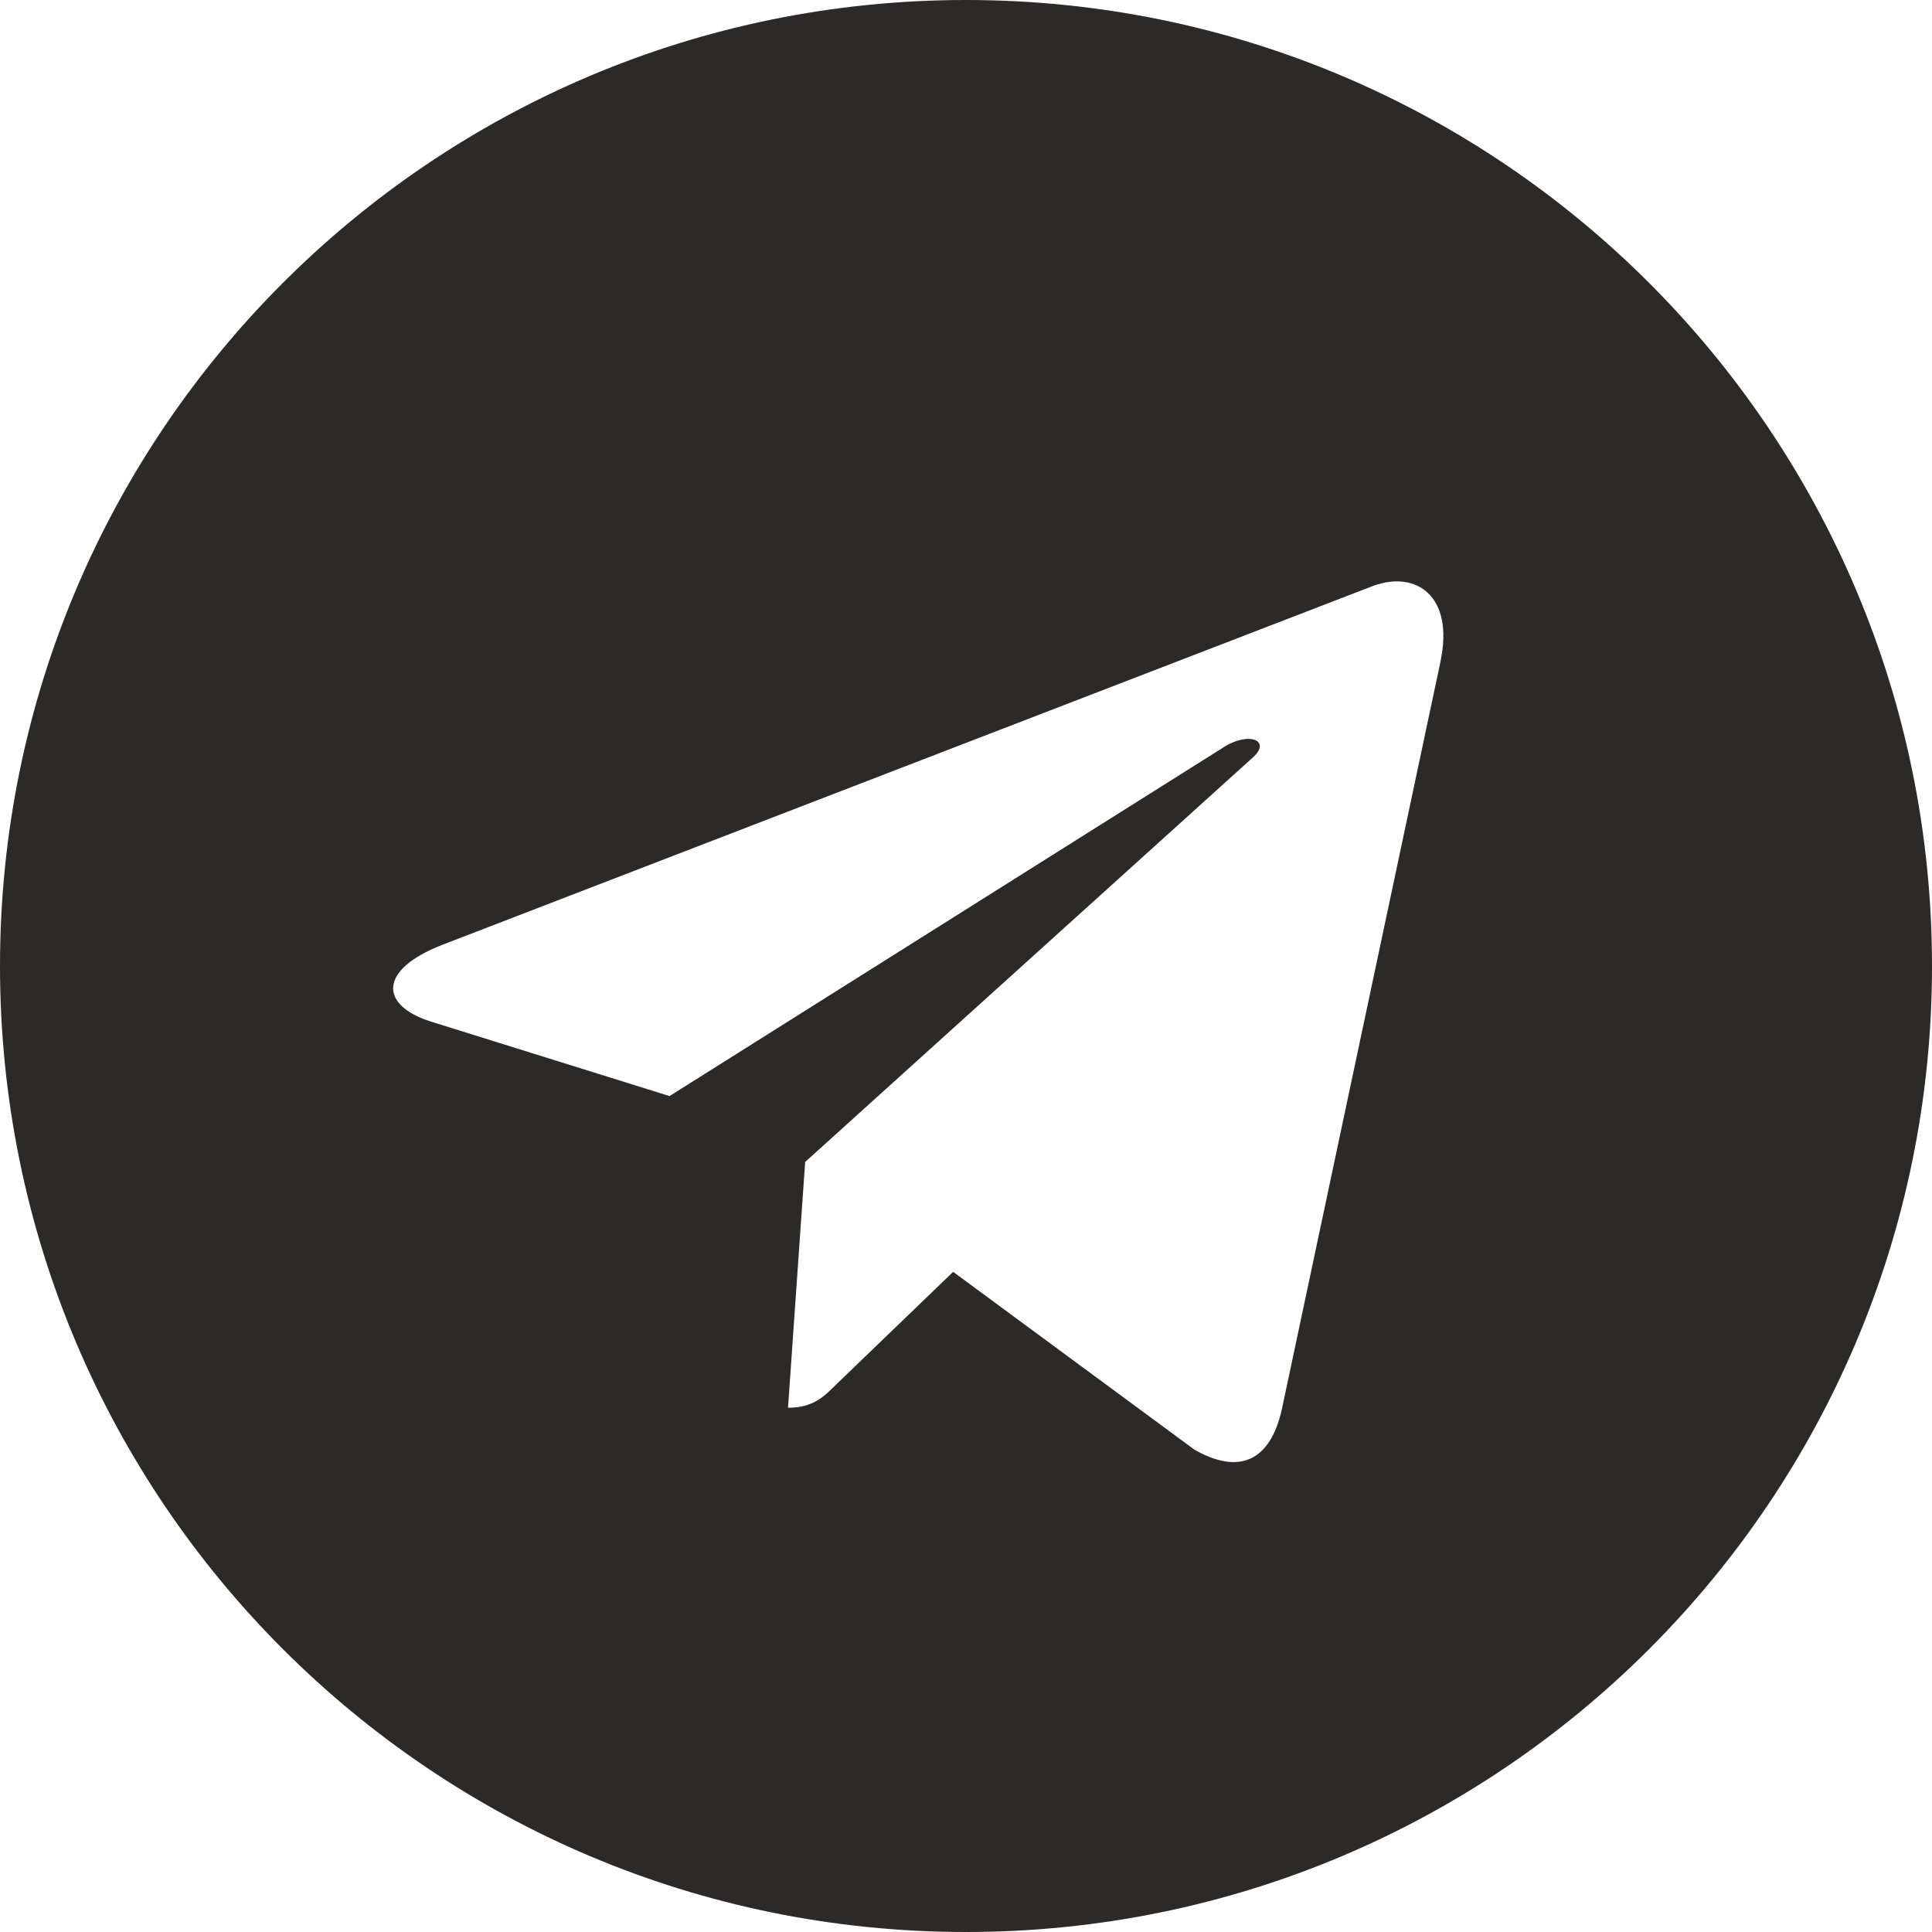 <svg width="40" height="40" viewBox="0 0 40 40" fill="none" xmlns="http://www.w3.org/2000/svg">
<path d="M20 0C8.951 0 0 8.952 0 20C0 31.048 8.952 40 20 40C31.049 40 40 31.048 40 20C40 8.952 31.048 0 20 0ZM29.823 13.702L26.541 29.17C26.298 30.267 25.645 30.533 24.734 30.017L19.734 26.332L17.323 28.654C17.057 28.92 16.831 29.146 16.315 29.146L16.67 24.057L25.936 15.685C26.339 15.33 25.846 15.129 25.314 15.484L13.862 22.693L8.926 21.152C7.854 20.814 7.83 20.08 9.152 19.564L28.435 12.128C29.33 11.805 30.112 12.346 29.822 13.701L29.823 13.702Z" fill="#2B2A29"/>
</svg>
